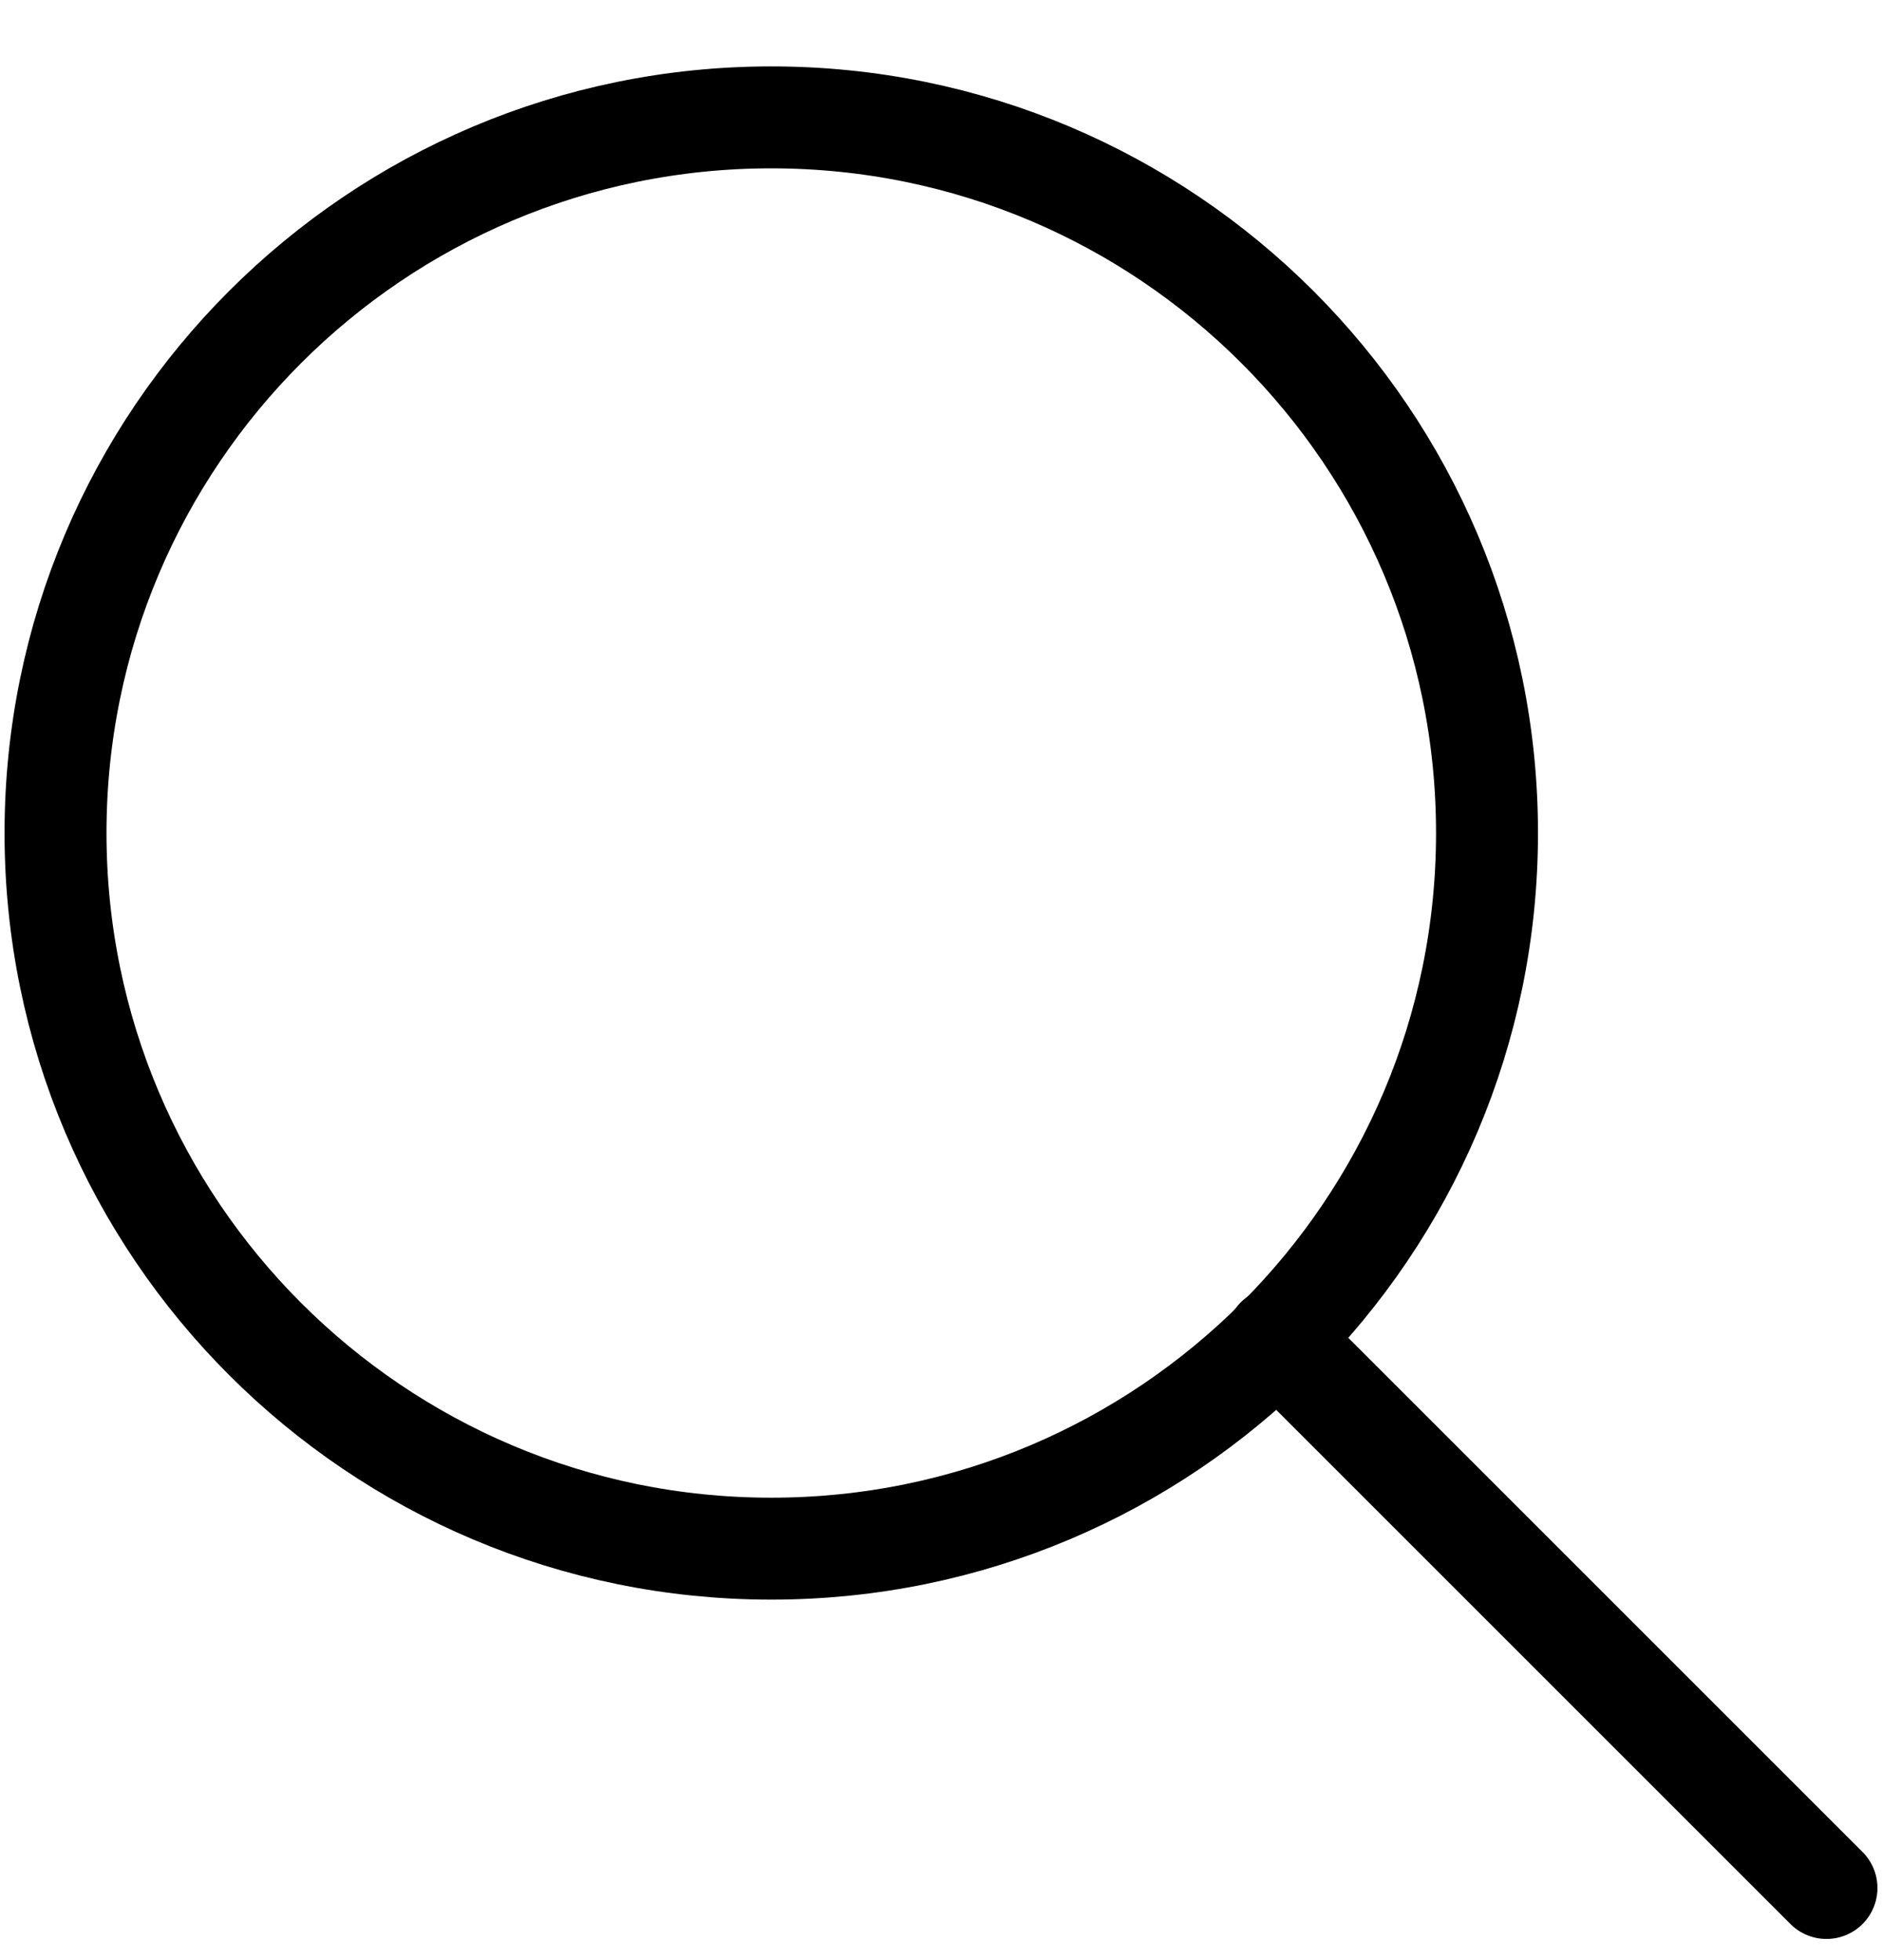 <?xml version="1.0" encoding="UTF-8"?>
<svg width="24px" height="25px" viewBox="0 0 24 25" version="1.1" xmlns="http://www.w3.org/2000/svg" xmlns:xlink="http://www.w3.org/1999/xlink">
    <g id="Page-1" stroke="none" stroke-width="1" fill="none" fill-rule="evenodd">
        <g id="SLH-D-MENU" transform="translate(-1664, -84)">
            <g id="Navigation" transform="translate(0, -10)">
                <g id="Group-16">
                    <g id="Top-Navigation-Icons" transform="translate(1659, 90)">
                        <g id="search-1">
                            <g transform="translate(20.708, 20.497)"></g>
                            <path d="M23.963,14.624 C23.963,19.666 19.876,23.752 14.836,23.752 C9.795,23.752 5.708,19.666 5.708,14.624 C5.708,9.584 9.795,5.497 14.836,5.497 C19.876,5.497 23.963,9.584 23.963,14.624 Z" id="Stroke-19" stroke="#000000" stroke-width="1.3"></path>
                            <line x1="21.282" y1="21.07" x2="28.292" y2="28.08" id="Stroke-21" stroke="#000000" stroke-width="1.3" stroke-linecap="round"></line>
                        </g>
                    </g>
                </g>
            </g>
        </g>
    </g>
</svg>